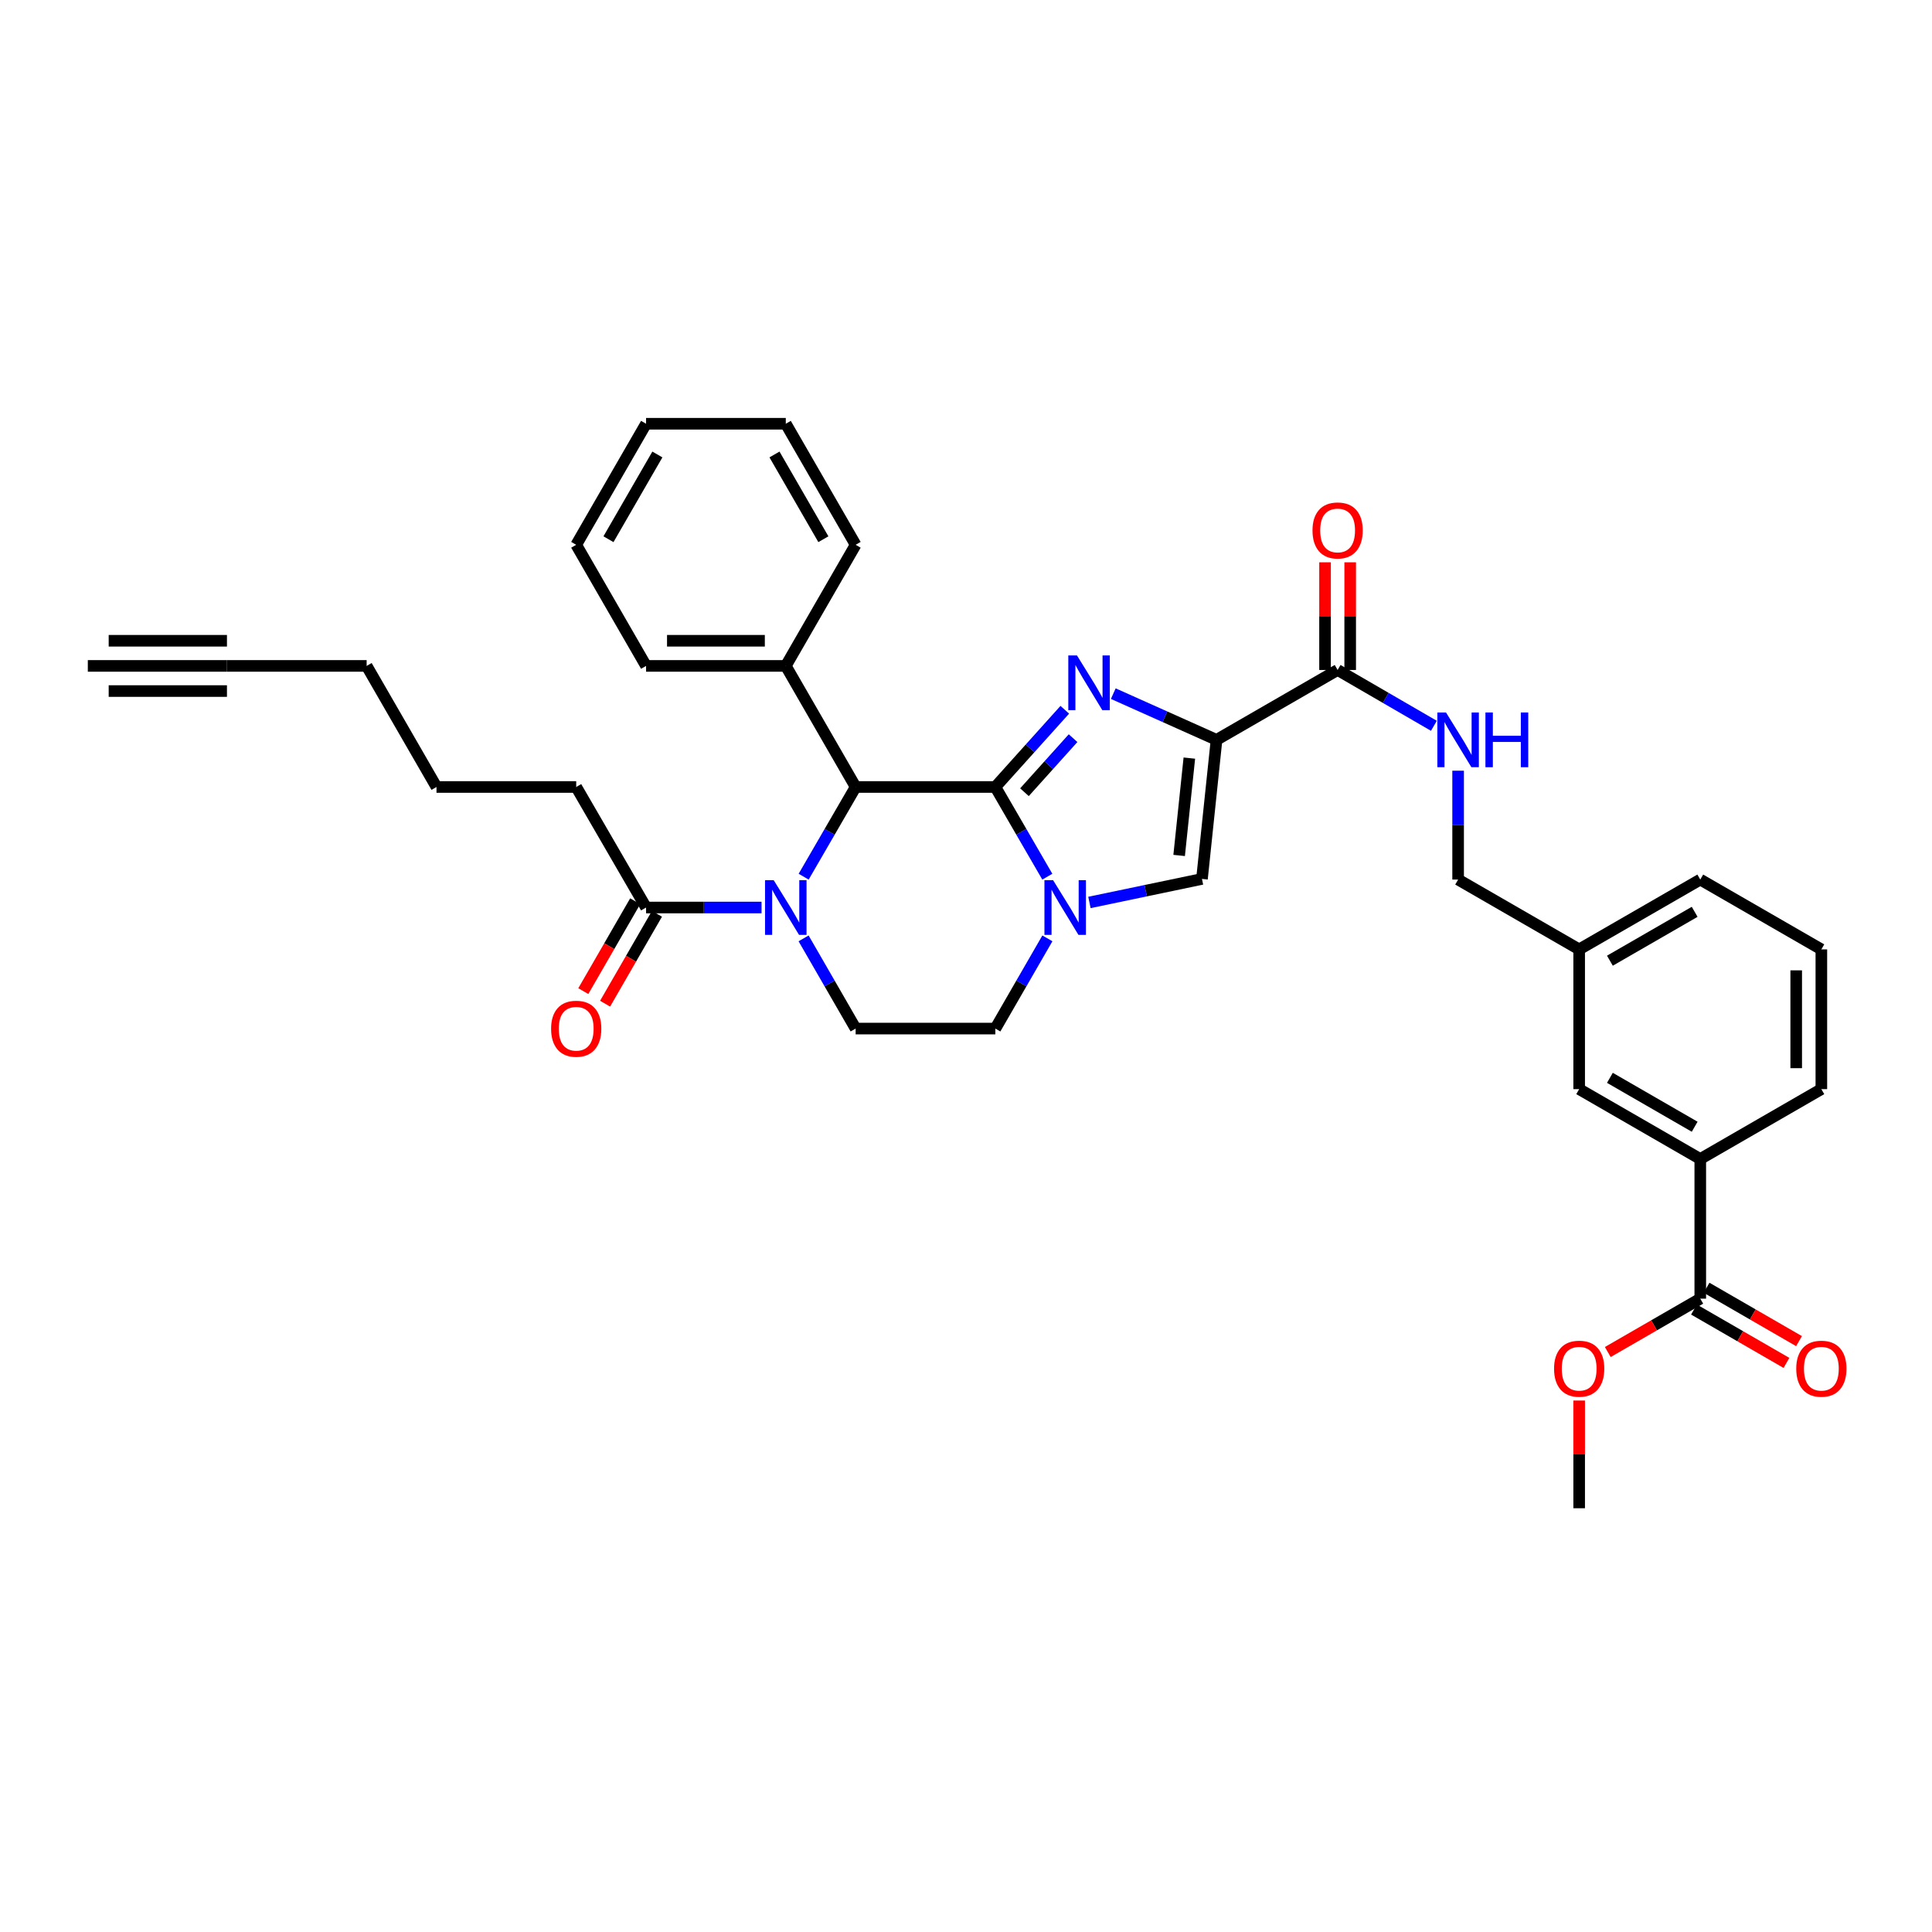 <?xml version='1.0' encoding='iso-8859-1'?>
<svg version='1.1' baseProfile='full'
              xmlns='http://www.w3.org/2000/svg'
                      xmlns:rdkit='http://www.rdkit.org/xml'
                      xmlns:xlink='http://www.w3.org/1999/xlink'
                  xml:space='preserve'
width='1000px' height='1000px' viewBox='0 0 1000 1000'>
<!-- END OF HEADER -->
<rect style='opacity:1.0;fill:#FFFFFF;stroke:none' width='1000' height='1000' x='0' y='0'> </rect>
<path class='bond-0' d='M 515.191,407.344 L 533.163,387.357' style='fill:none;fill-rule:evenodd;stroke:#000000;stroke-width:6px;stroke-linecap:butt;stroke-linejoin:miter;stroke-opacity:1' />
<path class='bond-0' d='M 533.163,387.357 L 551.135,367.37' style='fill:none;fill-rule:evenodd;stroke:#0000FF;stroke-width:6px;stroke-linecap:butt;stroke-linejoin:miter;stroke-opacity:1' />
<path class='bond-0' d='M 530.261,410.05 L 542.842,396.06' style='fill:none;fill-rule:evenodd;stroke:#000000;stroke-width:6px;stroke-linecap:butt;stroke-linejoin:miter;stroke-opacity:1' />
<path class='bond-0' d='M 542.842,396.06 L 555.422,382.069' style='fill:none;fill-rule:evenodd;stroke:#0000FF;stroke-width:6px;stroke-linecap:butt;stroke-linejoin:miter;stroke-opacity:1' />
<path class='bond-2' d='M 515.191,407.344 L 528.641,430.557' style='fill:none;fill-rule:evenodd;stroke:#000000;stroke-width:6px;stroke-linecap:butt;stroke-linejoin:miter;stroke-opacity:1' />
<path class='bond-2' d='M 528.641,430.557 L 542.09,453.769' style='fill:none;fill-rule:evenodd;stroke:#0000FF;stroke-width:6px;stroke-linecap:butt;stroke-linejoin:miter;stroke-opacity:1' />
<path class='bond-4' d='M 515.191,407.344 L 442.876,407.344' style='fill:none;fill-rule:evenodd;stroke:#000000;stroke-width:6px;stroke-linecap:butt;stroke-linejoin:miter;stroke-opacity:1' />
<path class='bond-1' d='M 576.236,359.026 L 602.957,370.986' style='fill:none;fill-rule:evenodd;stroke:#0000FF;stroke-width:6px;stroke-linecap:butt;stroke-linejoin:miter;stroke-opacity:1' />
<path class='bond-1' d='M 602.957,370.986 L 629.677,382.947' style='fill:none;fill-rule:evenodd;stroke:#000000;stroke-width:6px;stroke-linecap:butt;stroke-linejoin:miter;stroke-opacity:1' />
<path class='bond-6' d='M 629.677,382.947 L 692.347,346.779' style='fill:none;fill-rule:evenodd;stroke:#000000;stroke-width:6px;stroke-linecap:butt;stroke-linejoin:miter;stroke-opacity:1' />
<path class='bond-35' d='M 629.677,382.947 L 622.136,454.937' style='fill:none;fill-rule:evenodd;stroke:#000000;stroke-width:6px;stroke-linecap:butt;stroke-linejoin:miter;stroke-opacity:1' />
<path class='bond-35' d='M 615.601,392.39 L 610.322,442.783' style='fill:none;fill-rule:evenodd;stroke:#000000;stroke-width:6px;stroke-linecap:butt;stroke-linejoin:miter;stroke-opacity:1' />
<path class='bond-5' d='M 563.887,467.11 L 593.011,461.023' style='fill:none;fill-rule:evenodd;stroke:#0000FF;stroke-width:6px;stroke-linecap:butt;stroke-linejoin:miter;stroke-opacity:1' />
<path class='bond-5' d='M 593.011,461.023 L 622.136,454.937' style='fill:none;fill-rule:evenodd;stroke:#000000;stroke-width:6px;stroke-linecap:butt;stroke-linejoin:miter;stroke-opacity:1' />
<path class='bond-13' d='M 542.126,485.7 L 528.659,509.043' style='fill:none;fill-rule:evenodd;stroke:#0000FF;stroke-width:6px;stroke-linecap:butt;stroke-linejoin:miter;stroke-opacity:1' />
<path class='bond-13' d='M 528.659,509.043 L 515.191,532.387' style='fill:none;fill-rule:evenodd;stroke:#000000;stroke-width:6px;stroke-linecap:butt;stroke-linejoin:miter;stroke-opacity:1' />
<path class='bond-3' d='M 415.972,453.769 L 429.424,430.557' style='fill:none;fill-rule:evenodd;stroke:#0000FF;stroke-width:6px;stroke-linecap:butt;stroke-linejoin:miter;stroke-opacity:1' />
<path class='bond-3' d='M 429.424,430.557 L 442.876,407.344' style='fill:none;fill-rule:evenodd;stroke:#000000;stroke-width:6px;stroke-linecap:butt;stroke-linejoin:miter;stroke-opacity:1' />
<path class='bond-7' d='M 394.174,469.732 L 364.29,469.732' style='fill:none;fill-rule:evenodd;stroke:#0000FF;stroke-width:6px;stroke-linecap:butt;stroke-linejoin:miter;stroke-opacity:1' />
<path class='bond-7' d='M 364.29,469.732 L 334.406,469.732' style='fill:none;fill-rule:evenodd;stroke:#000000;stroke-width:6px;stroke-linecap:butt;stroke-linejoin:miter;stroke-opacity:1' />
<path class='bond-36' d='M 415.936,485.7 L 429.406,509.044' style='fill:none;fill-rule:evenodd;stroke:#0000FF;stroke-width:6px;stroke-linecap:butt;stroke-linejoin:miter;stroke-opacity:1' />
<path class='bond-36' d='M 429.406,509.044 L 442.876,532.387' style='fill:none;fill-rule:evenodd;stroke:#000000;stroke-width:6px;stroke-linecap:butt;stroke-linejoin:miter;stroke-opacity:1' />
<path class='bond-15' d='M 442.876,407.344 L 406.722,344.674' style='fill:none;fill-rule:evenodd;stroke:#000000;stroke-width:6px;stroke-linecap:butt;stroke-linejoin:miter;stroke-opacity:1' />
<path class='bond-11' d='M 692.347,346.779 L 717.262,361.226' style='fill:none;fill-rule:evenodd;stroke:#000000;stroke-width:6px;stroke-linecap:butt;stroke-linejoin:miter;stroke-opacity:1' />
<path class='bond-11' d='M 717.262,361.226 L 742.178,375.674' style='fill:none;fill-rule:evenodd;stroke:#0000FF;stroke-width:6px;stroke-linecap:butt;stroke-linejoin:miter;stroke-opacity:1' />
<path class='bond-16' d='M 698.855,346.779 L 698.855,318.912' style='fill:none;fill-rule:evenodd;stroke:#000000;stroke-width:6px;stroke-linecap:butt;stroke-linejoin:miter;stroke-opacity:1' />
<path class='bond-16' d='M 698.855,318.912 L 698.855,291.045' style='fill:none;fill-rule:evenodd;stroke:#FF0000;stroke-width:6px;stroke-linecap:butt;stroke-linejoin:miter;stroke-opacity:1' />
<path class='bond-16' d='M 685.839,346.779 L 685.839,318.912' style='fill:none;fill-rule:evenodd;stroke:#000000;stroke-width:6px;stroke-linecap:butt;stroke-linejoin:miter;stroke-opacity:1' />
<path class='bond-16' d='M 685.839,318.912 L 685.839,291.045' style='fill:none;fill-rule:evenodd;stroke:#FF0000;stroke-width:6px;stroke-linecap:butt;stroke-linejoin:miter;stroke-opacity:1' />
<path class='bond-17' d='M 328.77,466.479 L 315.343,489.742' style='fill:none;fill-rule:evenodd;stroke:#000000;stroke-width:6px;stroke-linecap:butt;stroke-linejoin:miter;stroke-opacity:1' />
<path class='bond-17' d='M 315.343,489.742 L 301.917,513.005' style='fill:none;fill-rule:evenodd;stroke:#FF0000;stroke-width:6px;stroke-linecap:butt;stroke-linejoin:miter;stroke-opacity:1' />
<path class='bond-17' d='M 340.042,472.985 L 326.616,496.248' style='fill:none;fill-rule:evenodd;stroke:#000000;stroke-width:6px;stroke-linecap:butt;stroke-linejoin:miter;stroke-opacity:1' />
<path class='bond-17' d='M 326.616,496.248 L 313.19,519.511' style='fill:none;fill-rule:evenodd;stroke:#FF0000;stroke-width:6px;stroke-linecap:butt;stroke-linejoin:miter;stroke-opacity:1' />
<path class='bond-23' d='M 334.406,469.732 L 298.245,407.344' style='fill:none;fill-rule:evenodd;stroke:#000000;stroke-width:6px;stroke-linecap:butt;stroke-linejoin:miter;stroke-opacity:1' />
<path class='bond-8' d='M 442.876,532.387 L 515.191,532.387' style='fill:none;fill-rule:evenodd;stroke:#000000;stroke-width:6px;stroke-linecap:butt;stroke-linejoin:miter;stroke-opacity:1' />
<path class='bond-9' d='M 880.06,672.181 L 880.06,599.894' style='fill:none;fill-rule:evenodd;stroke:#000000;stroke-width:6px;stroke-linecap:butt;stroke-linejoin:miter;stroke-opacity:1' />
<path class='bond-19' d='M 876.807,677.817 L 900.737,691.628' style='fill:none;fill-rule:evenodd;stroke:#000000;stroke-width:6px;stroke-linecap:butt;stroke-linejoin:miter;stroke-opacity:1' />
<path class='bond-19' d='M 900.737,691.628 L 924.667,705.439' style='fill:none;fill-rule:evenodd;stroke:#FF0000;stroke-width:6px;stroke-linecap:butt;stroke-linejoin:miter;stroke-opacity:1' />
<path class='bond-19' d='M 883.313,666.544 L 907.243,680.355' style='fill:none;fill-rule:evenodd;stroke:#000000;stroke-width:6px;stroke-linecap:butt;stroke-linejoin:miter;stroke-opacity:1' />
<path class='bond-19' d='M 907.243,680.355 L 931.173,694.166' style='fill:none;fill-rule:evenodd;stroke:#FF0000;stroke-width:6px;stroke-linecap:butt;stroke-linejoin:miter;stroke-opacity:1' />
<path class='bond-22' d='M 880.06,672.181 L 856.122,685.993' style='fill:none;fill-rule:evenodd;stroke:#000000;stroke-width:6px;stroke-linecap:butt;stroke-linejoin:miter;stroke-opacity:1' />
<path class='bond-22' d='M 856.122,685.993 L 832.185,699.804' style='fill:none;fill-rule:evenodd;stroke:#FF0000;stroke-width:6px;stroke-linecap:butt;stroke-linejoin:miter;stroke-opacity:1' />
<path class='bond-10' d='M 117.474,344.674 L 189.775,344.674' style='fill:none;fill-rule:evenodd;stroke:#000000;stroke-width:6px;stroke-linecap:butt;stroke-linejoin:miter;stroke-opacity:1' />
<path class='bond-12' d='M 117.474,344.674 L 45.455,344.674' style='fill:none;fill-rule:evenodd;stroke:#000000;stroke-width:6px;stroke-linecap:butt;stroke-linejoin:miter;stroke-opacity:1' />
<path class='bond-12' d='M 117.474,331.659 L 56.257,331.659' style='fill:none;fill-rule:evenodd;stroke:#000000;stroke-width:6px;stroke-linecap:butt;stroke-linejoin:miter;stroke-opacity:1' />
<path class='bond-12' d='M 117.474,357.69 L 56.257,357.69' style='fill:none;fill-rule:evenodd;stroke:#000000;stroke-width:6px;stroke-linecap:butt;stroke-linejoin:miter;stroke-opacity:1' />
<path class='bond-20' d='M 754.72,398.915 L 754.72,427.089' style='fill:none;fill-rule:evenodd;stroke:#0000FF;stroke-width:6px;stroke-linecap:butt;stroke-linejoin:miter;stroke-opacity:1' />
<path class='bond-20' d='M 754.72,427.089 L 754.72,455.263' style='fill:none;fill-rule:evenodd;stroke:#000000;stroke-width:6px;stroke-linecap:butt;stroke-linejoin:miter;stroke-opacity:1' />
<path class='bond-14' d='M 880.06,599.894 L 817.375,563.733' style='fill:none;fill-rule:evenodd;stroke:#000000;stroke-width:6px;stroke-linecap:butt;stroke-linejoin:miter;stroke-opacity:1' />
<path class='bond-14' d='M 877.161,583.196 L 833.282,557.883' style='fill:none;fill-rule:evenodd;stroke:#000000;stroke-width:6px;stroke-linecap:butt;stroke-linejoin:miter;stroke-opacity:1' />
<path class='bond-25' d='M 880.06,599.894 L 942.729,563.733' style='fill:none;fill-rule:evenodd;stroke:#000000;stroke-width:6px;stroke-linecap:butt;stroke-linejoin:miter;stroke-opacity:1' />
<path class='bond-27' d='M 406.722,344.674 L 334.406,344.674' style='fill:none;fill-rule:evenodd;stroke:#000000;stroke-width:6px;stroke-linecap:butt;stroke-linejoin:miter;stroke-opacity:1' />
<path class='bond-27' d='M 395.874,331.659 L 345.253,331.659' style='fill:none;fill-rule:evenodd;stroke:#000000;stroke-width:6px;stroke-linecap:butt;stroke-linejoin:miter;stroke-opacity:1' />
<path class='bond-28' d='M 406.722,344.674 L 442.876,281.99' style='fill:none;fill-rule:evenodd;stroke:#000000;stroke-width:6px;stroke-linecap:butt;stroke-linejoin:miter;stroke-opacity:1' />
<path class='bond-18' d='M 817.375,563.733 L 817.375,491.403' style='fill:none;fill-rule:evenodd;stroke:#000000;stroke-width:6px;stroke-linecap:butt;stroke-linejoin:miter;stroke-opacity:1' />
<path class='bond-21' d='M 754.72,455.263 L 817.375,491.403' style='fill:none;fill-rule:evenodd;stroke:#000000;stroke-width:6px;stroke-linecap:butt;stroke-linejoin:miter;stroke-opacity:1' />
<path class='bond-29' d='M 817.375,491.403 L 880.06,455.263' style='fill:none;fill-rule:evenodd;stroke:#000000;stroke-width:6px;stroke-linecap:butt;stroke-linejoin:miter;stroke-opacity:1' />
<path class='bond-29' d='M 833.279,497.257 L 877.158,471.959' style='fill:none;fill-rule:evenodd;stroke:#000000;stroke-width:6px;stroke-linecap:butt;stroke-linejoin:miter;stroke-opacity:1' />
<path class='bond-30' d='M 817.375,724.917 L 817.375,752.791' style='fill:none;fill-rule:evenodd;stroke:#FF0000;stroke-width:6px;stroke-linecap:butt;stroke-linejoin:miter;stroke-opacity:1' />
<path class='bond-30' d='M 817.375,752.791 L 817.375,780.665' style='fill:none;fill-rule:evenodd;stroke:#000000;stroke-width:6px;stroke-linecap:butt;stroke-linejoin:miter;stroke-opacity:1' />
<path class='bond-31' d='M 298.245,407.344 L 225.929,407.344' style='fill:none;fill-rule:evenodd;stroke:#000000;stroke-width:6px;stroke-linecap:butt;stroke-linejoin:miter;stroke-opacity:1' />
<path class='bond-24' d='M 189.775,344.674 L 225.929,407.344' style='fill:none;fill-rule:evenodd;stroke:#000000;stroke-width:6px;stroke-linecap:butt;stroke-linejoin:miter;stroke-opacity:1' />
<path class='bond-38' d='M 942.729,563.733 L 942.729,491.403' style='fill:none;fill-rule:evenodd;stroke:#000000;stroke-width:6px;stroke-linecap:butt;stroke-linejoin:miter;stroke-opacity:1' />
<path class='bond-38' d='M 929.714,552.883 L 929.714,502.252' style='fill:none;fill-rule:evenodd;stroke:#000000;stroke-width:6px;stroke-linecap:butt;stroke-linejoin:miter;stroke-opacity:1' />
<path class='bond-26' d='M 942.729,491.403 L 880.06,455.263' style='fill:none;fill-rule:evenodd;stroke:#000000;stroke-width:6px;stroke-linecap:butt;stroke-linejoin:miter;stroke-opacity:1' />
<path class='bond-32' d='M 334.406,344.674 L 298.245,281.99' style='fill:none;fill-rule:evenodd;stroke:#000000;stroke-width:6px;stroke-linecap:butt;stroke-linejoin:miter;stroke-opacity:1' />
<path class='bond-33' d='M 442.876,281.99 L 406.722,219.335' style='fill:none;fill-rule:evenodd;stroke:#000000;stroke-width:6px;stroke-linecap:butt;stroke-linejoin:miter;stroke-opacity:1' />
<path class='bond-33' d='M 426.179,279.097 L 400.872,235.238' style='fill:none;fill-rule:evenodd;stroke:#000000;stroke-width:6px;stroke-linecap:butt;stroke-linejoin:miter;stroke-opacity:1' />
<path class='bond-37' d='M 298.245,281.99 L 334.406,219.335' style='fill:none;fill-rule:evenodd;stroke:#000000;stroke-width:6px;stroke-linecap:butt;stroke-linejoin:miter;stroke-opacity:1' />
<path class='bond-37' d='M 314.942,279.098 L 340.255,235.239' style='fill:none;fill-rule:evenodd;stroke:#000000;stroke-width:6px;stroke-linecap:butt;stroke-linejoin:miter;stroke-opacity:1' />
<path class='bond-34' d='M 406.722,219.335 L 334.406,219.335' style='fill:none;fill-rule:evenodd;stroke:#000000;stroke-width:6px;stroke-linecap:butt;stroke-linejoin:miter;stroke-opacity:1' />
<path  class='atom-1' d='M 557.429 339.249
L 566.709 354.249
Q 567.629 355.729, 569.109 358.409
Q 570.589 361.089, 570.669 361.249
L 570.669 339.249
L 574.429 339.249
L 574.429 367.569
L 570.549 367.569
L 560.589 351.169
Q 559.429 349.249, 558.189 347.049
Q 556.989 344.849, 556.629 344.169
L 556.629 367.569
L 552.949 367.569
L 552.949 339.249
L 557.429 339.249
' fill='#0000FF'/>
<path  class='atom-3' d='M 545.078 455.572
L 554.358 470.572
Q 555.278 472.052, 556.758 474.732
Q 558.238 477.412, 558.318 477.572
L 558.318 455.572
L 562.078 455.572
L 562.078 483.892
L 558.198 483.892
L 548.238 467.492
Q 547.078 465.572, 545.838 463.372
Q 544.638 461.172, 544.278 460.492
L 544.278 483.892
L 540.598 483.892
L 540.598 455.572
L 545.078 455.572
' fill='#0000FF'/>
<path  class='atom-4' d='M 400.462 455.572
L 409.742 470.572
Q 410.662 472.052, 412.142 474.732
Q 413.622 477.412, 413.702 477.572
L 413.702 455.572
L 417.462 455.572
L 417.462 483.892
L 413.582 483.892
L 403.622 467.492
Q 402.462 465.572, 401.222 463.372
Q 400.022 461.172, 399.662 460.492
L 399.662 483.892
L 395.982 483.892
L 395.982 455.572
L 400.462 455.572
' fill='#0000FF'/>
<path  class='atom-12' d='M 748.46 368.787
L 757.74 383.787
Q 758.66 385.267, 760.14 387.947
Q 761.62 390.627, 761.7 390.787
L 761.7 368.787
L 765.46 368.787
L 765.46 397.107
L 761.58 397.107
L 751.62 380.707
Q 750.46 378.787, 749.22 376.587
Q 748.02 374.387, 747.66 373.707
L 747.66 397.107
L 743.98 397.107
L 743.98 368.787
L 748.46 368.787
' fill='#0000FF'/>
<path  class='atom-12' d='M 768.86 368.787
L 772.7 368.787
L 772.7 380.827
L 787.18 380.827
L 787.18 368.787
L 791.02 368.787
L 791.02 397.107
L 787.18 397.107
L 787.18 384.027
L 772.7 384.027
L 772.7 397.107
L 768.86 397.107
L 768.86 368.787
' fill='#0000FF'/>
<path  class='atom-17' d='M 679.347 274.557
Q 679.347 267.757, 682.707 263.957
Q 686.067 260.157, 692.347 260.157
Q 698.627 260.157, 701.987 263.957
Q 705.347 267.757, 705.347 274.557
Q 705.347 281.437, 701.947 285.357
Q 698.547 289.237, 692.347 289.237
Q 686.107 289.237, 682.707 285.357
Q 679.347 281.477, 679.347 274.557
M 692.347 286.037
Q 696.667 286.037, 698.987 283.157
Q 701.347 280.237, 701.347 274.557
Q 701.347 268.997, 698.987 266.197
Q 696.667 263.357, 692.347 263.357
Q 688.027 263.357, 685.667 266.157
Q 683.347 268.957, 683.347 274.557
Q 683.347 280.277, 685.667 283.157
Q 688.027 286.037, 692.347 286.037
' fill='#FF0000'/>
<path  class='atom-18' d='M 285.245 532.467
Q 285.245 525.667, 288.605 521.867
Q 291.965 518.067, 298.245 518.067
Q 304.525 518.067, 307.885 521.867
Q 311.245 525.667, 311.245 532.467
Q 311.245 539.347, 307.845 543.267
Q 304.445 547.147, 298.245 547.147
Q 292.005 547.147, 288.605 543.267
Q 285.245 539.387, 285.245 532.467
M 298.245 543.947
Q 302.565 543.947, 304.885 541.067
Q 307.245 538.147, 307.245 532.467
Q 307.245 526.907, 304.885 524.107
Q 302.565 521.267, 298.245 521.267
Q 293.925 521.267, 291.565 524.067
Q 289.245 526.867, 289.245 532.467
Q 289.245 538.187, 291.565 541.067
Q 293.925 543.947, 298.245 543.947
' fill='#FF0000'/>
<path  class='atom-20' d='M 929.729 708.429
Q 929.729 701.629, 933.089 697.829
Q 936.449 694.029, 942.729 694.029
Q 949.009 694.029, 952.369 697.829
Q 955.729 701.629, 955.729 708.429
Q 955.729 715.309, 952.329 719.229
Q 948.929 723.109, 942.729 723.109
Q 936.489 723.109, 933.089 719.229
Q 929.729 715.349, 929.729 708.429
M 942.729 719.909
Q 947.049 719.909, 949.369 717.029
Q 951.729 714.109, 951.729 708.429
Q 951.729 702.869, 949.369 700.069
Q 947.049 697.229, 942.729 697.229
Q 938.409 697.229, 936.049 700.029
Q 933.729 702.829, 933.729 708.429
Q 933.729 714.149, 936.049 717.029
Q 938.409 719.909, 942.729 719.909
' fill='#FF0000'/>
<path  class='atom-23' d='M 804.375 708.429
Q 804.375 701.629, 807.735 697.829
Q 811.095 694.029, 817.375 694.029
Q 823.655 694.029, 827.015 697.829
Q 830.375 701.629, 830.375 708.429
Q 830.375 715.309, 826.975 719.229
Q 823.575 723.109, 817.375 723.109
Q 811.135 723.109, 807.735 719.229
Q 804.375 715.349, 804.375 708.429
M 817.375 719.909
Q 821.695 719.909, 824.015 717.029
Q 826.375 714.109, 826.375 708.429
Q 826.375 702.869, 824.015 700.069
Q 821.695 697.229, 817.375 697.229
Q 813.055 697.229, 810.695 700.029
Q 808.375 702.829, 808.375 708.429
Q 808.375 714.149, 810.695 717.029
Q 813.055 719.909, 817.375 719.909
' fill='#FF0000'/>
</svg>
